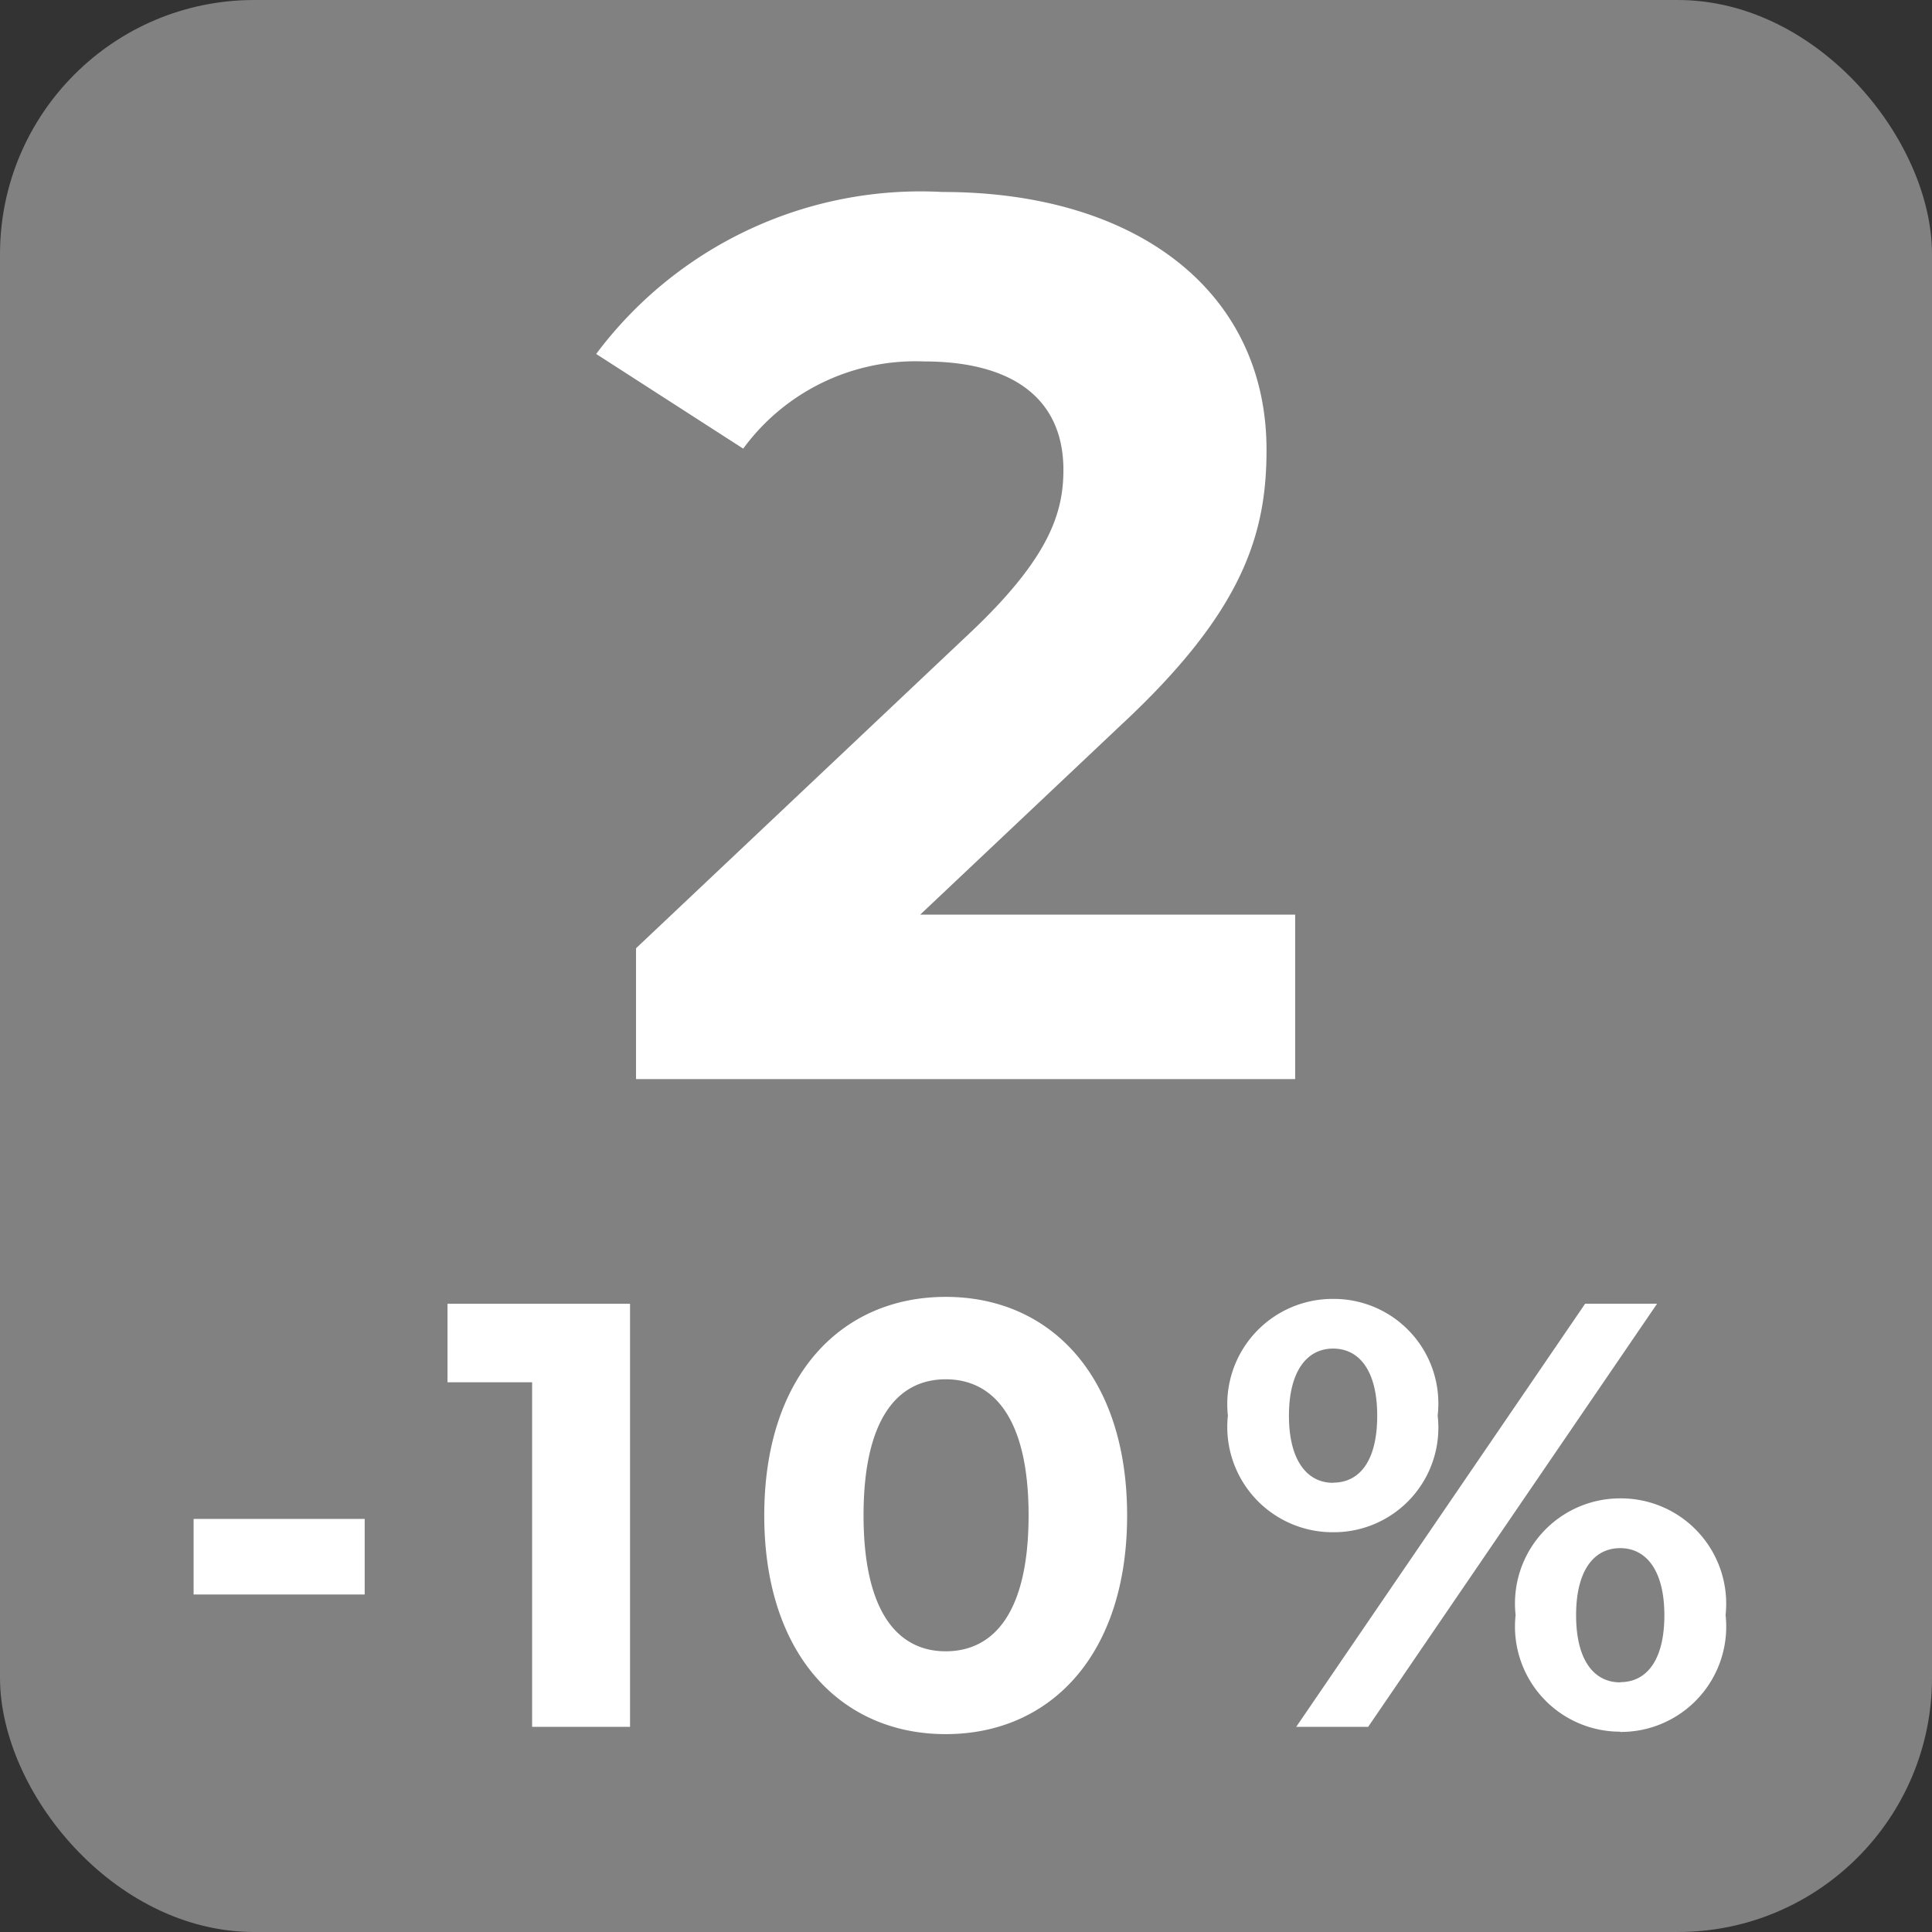 <svg xmlns="http://www.w3.org/2000/svg" width="38" height="38" viewBox="0 0 38 38">
  <rect x="0" y="0" width="38" height="38" fill="#333333" stroke="none"/>
  <g id="Group_612" data-name="Group 612" transform="translate(-206 -917)">
    <rect id="Rectangle_1580" data-name="Rectangle 1580" width="38" height="38" rx="5" transform="translate(206 917)" fill="#818181"/>
    <path id="Path_1376" data-name="Path 1376" d="M6.4-5.01l3.945-3.725c2.4-2.23,2.867-3.749,2.867-5.416,0-3.112-2.549-5.073-6.372-5.073A7.967,7.967,0,0,0,.027-16.038l2.892,1.862a4.2,4.2,0,0,1,3.553-1.715c1.813,0,2.745.784,2.745,2.132,0,.833-.27,1.715-1.789,3.161L.811-4.349v2.573H13.775V-5.01Z" transform="translate(217.699 940)" fill="#fff"/>
    <path id="Path_1377" data-name="Path 1377" d="M.468-.546H3.833V-2.033H.468ZM5.462-6.265V-4.72H7.126V2.057H9.052V-6.265Zm9.8,8.465c2.057,0,3.567-1.558,3.567-4.3s-1.51-4.3-3.567-4.3S11.692-4.85,11.692-2.1,13.214,2.2,15.259,2.2Zm0-1.629c-.951,0-1.617-.785-1.617-2.675s.666-2.675,1.617-2.675,1.629.785,1.629,2.675S16.222.571,15.259.571ZM22.88-1.771a2.056,2.056,0,0,0,2.057-2.295A2.056,2.056,0,0,0,22.88-6.36a2.071,2.071,0,0,0-2.069,2.295A2.071,2.071,0,0,0,22.88-1.771Zm-.725,3.828h1.415l5.683-8.323H27.838Zm.725-4.8c-.511,0-.868-.44-.868-1.32s.357-1.32.868-1.32.868.428.868,1.32S23.4-2.746,22.88-2.746Zm5.648,4.9A2.071,2.071,0,0,0,30.6-.142a2.071,2.071,0,0,0-2.069-2.295A2.068,2.068,0,0,0,26.47-.142,2.068,2.068,0,0,0,28.527,2.152Zm0-.975c-.511,0-.868-.428-.868-1.32s.357-1.32.868-1.32.868.44.868,1.32S29.05,1.178,28.527,1.178Z" transform="translate(209.34 948.908)" fill="#fff"/>
  </g>
</svg>
